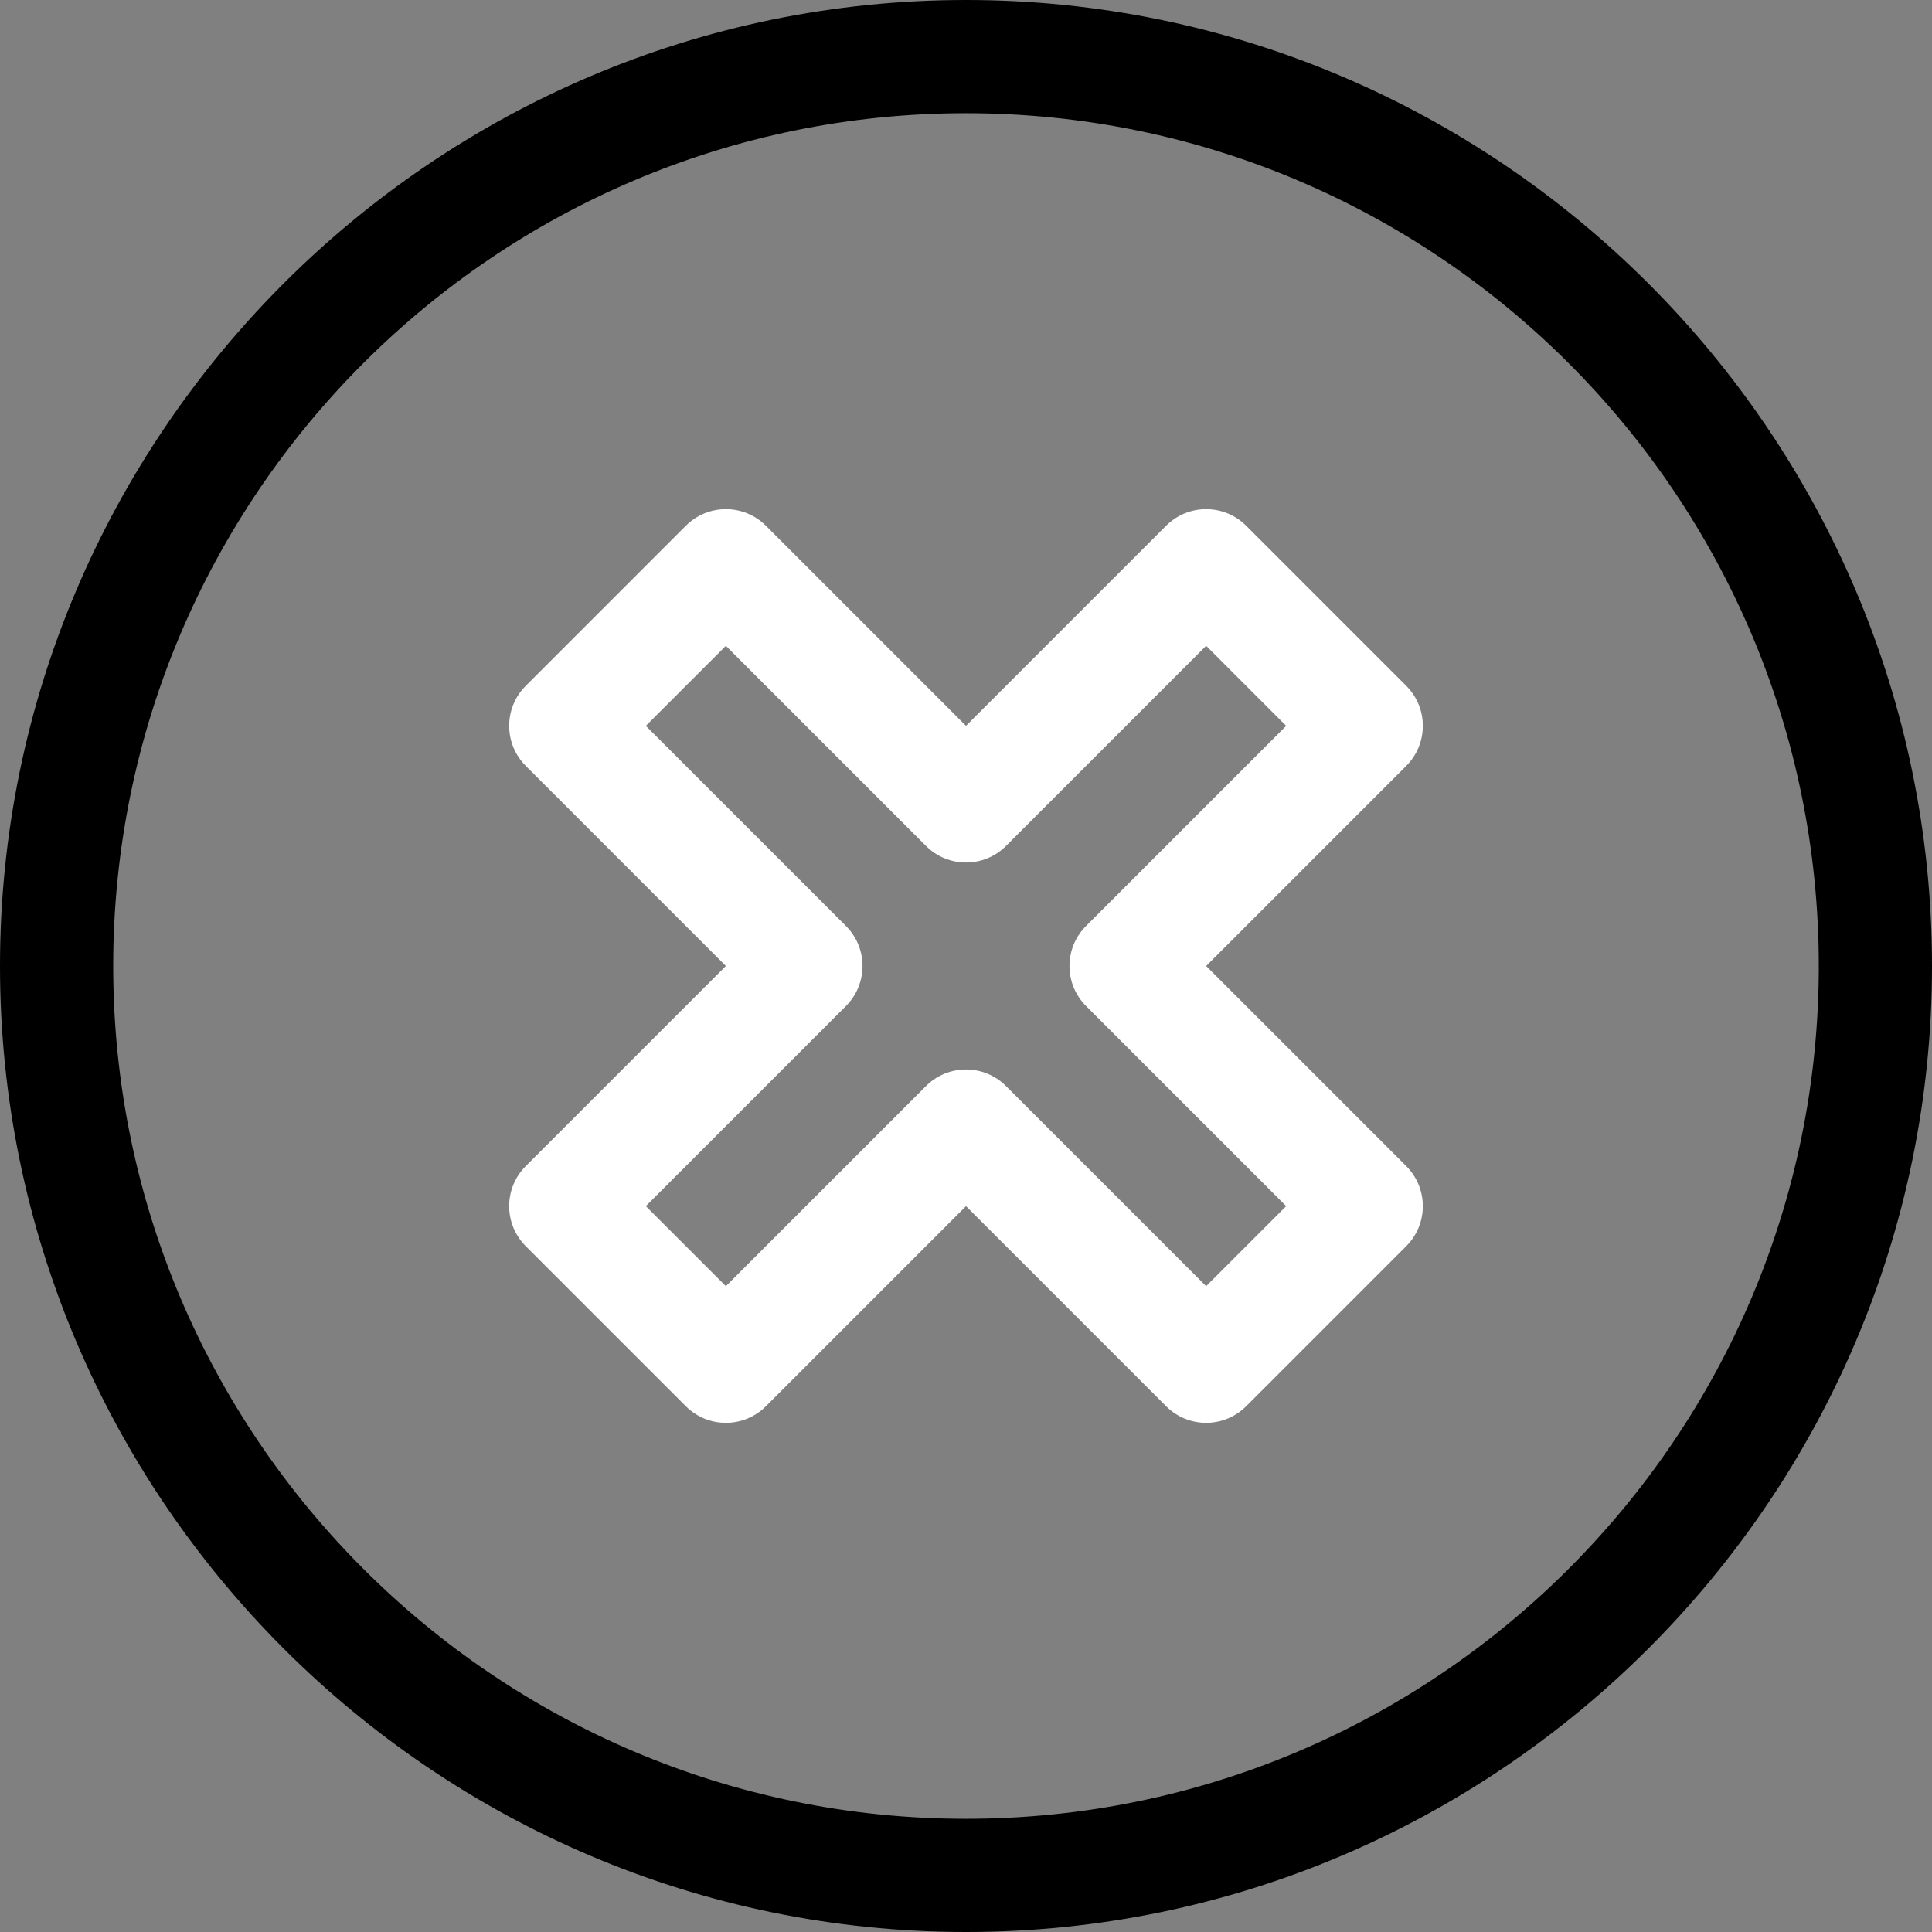 <?xml version="1.0" encoding="UTF-8" standalone="no"?>
<svg
   xmlns:dc="http://purl.org/dc/elements/1.1/"
   xmlns:cc="http://creativecommons.org/ns#"
   xmlns:rdf="http://www.w3.org/1999/02/22-rdf-syntax-ns#"
   xmlns:svg="http://www.w3.org/2000/svg"
   xmlns="http://www.w3.org/2000/svg"
   xmlns:sodipodi="http://sodipodi.sourceforge.net/DTD/sodipodi-0.dtd"
   xmlns:inkscape="http://www.inkscape.org/namespaces/inkscape"
   id="Capa_1"
   enable-background="new 0 0 512 512"
   height="512"
   viewBox="0 0 512 512"
   width="512"
   version="1.1"
   sodipodi:docname="ex.svg"
   inkscape:version="0.92.4 (5da689c313, 2019-01-14)">
  <rect x="0" y="0" width="512" height="512" fill="#808080" stroke="none"/>
  <defs
     id="defs11" />
  <sodipodi:namedview
     pagecolor="#ffffff"
     bordercolor="#666666"
     borderopacity="1"
     objecttolerance="10"
     gridtolerance="10"
     guidetolerance="10"
     inkscape:pageopacity="0"
     inkscape:pageshadow="2"
     inkscape:window-width="640"
     inkscape:window-height="480"
     id="namedview9"
     showgrid="false"
     inkscape:zoom="0.4609375"
     inkscape:cx="256"
     inkscape:cy="256"
     inkscape:window-x="3537"
     inkscape:window-y="779"
     inkscape:window-maximized="0"
     inkscape:current-layer="g6" />
  <g
     id="g6">
    <path
       d="m372.672 181.754-42.426-42.427c-5.853-5.854-15.356-5.858-21.213 0l-53.033 53.033-53.033-53.033c-5.853-5.854-15.356-5.858-21.213 0l-42.426 42.427c-5.858 5.857-5.858 15.355 0 21.213l53.032 53.033-53.033 53.033c-5.858 5.857-5.858 15.355 0 21.213l42.426 42.427c5.853 5.854 15.356 5.858 21.213 0l53.034-53.033 53.033 53.033c5.853 5.854 15.356 5.858 21.213 0l42.426-42.427c5.858-5.857 5.858-15.355 0-21.213l-53.032-53.033 53.033-53.033c5.857-5.858 5.857-15.356-.001-21.213zm-84.852 63.64c-5.858 5.857-5.858 15.355 0 21.213l53.033 53.033-21.213 21.214-53.033-53.033c-5.858-5.858-15.355-5.858-21.213 0l-53.033 53.033-21.213-21.214 53.033-53.033c5.858-5.857 5.858-15.355 0-21.213l-53.033-53.033 21.213-21.214 53.033 53.033c5.857 5.857 15.355 5.857 21.213 0l53.033-53.033 21.213 21.214z"
       id="path2"
       style="fill:#ffffff" />
    <path
       d="m256 0c-140.959 0-256 115.049-256 256 0 140.959 115.049 256 256 256 140.959 0 256-115.049 256-256 0-140.959-115.049-256-256-256zm0 482c-124.617 0-226-101.383-226-226s101.383-226 226-226 226 101.383 226 226-101.383 226-226 226z"
       id="path4" />
  </g>
</svg>
